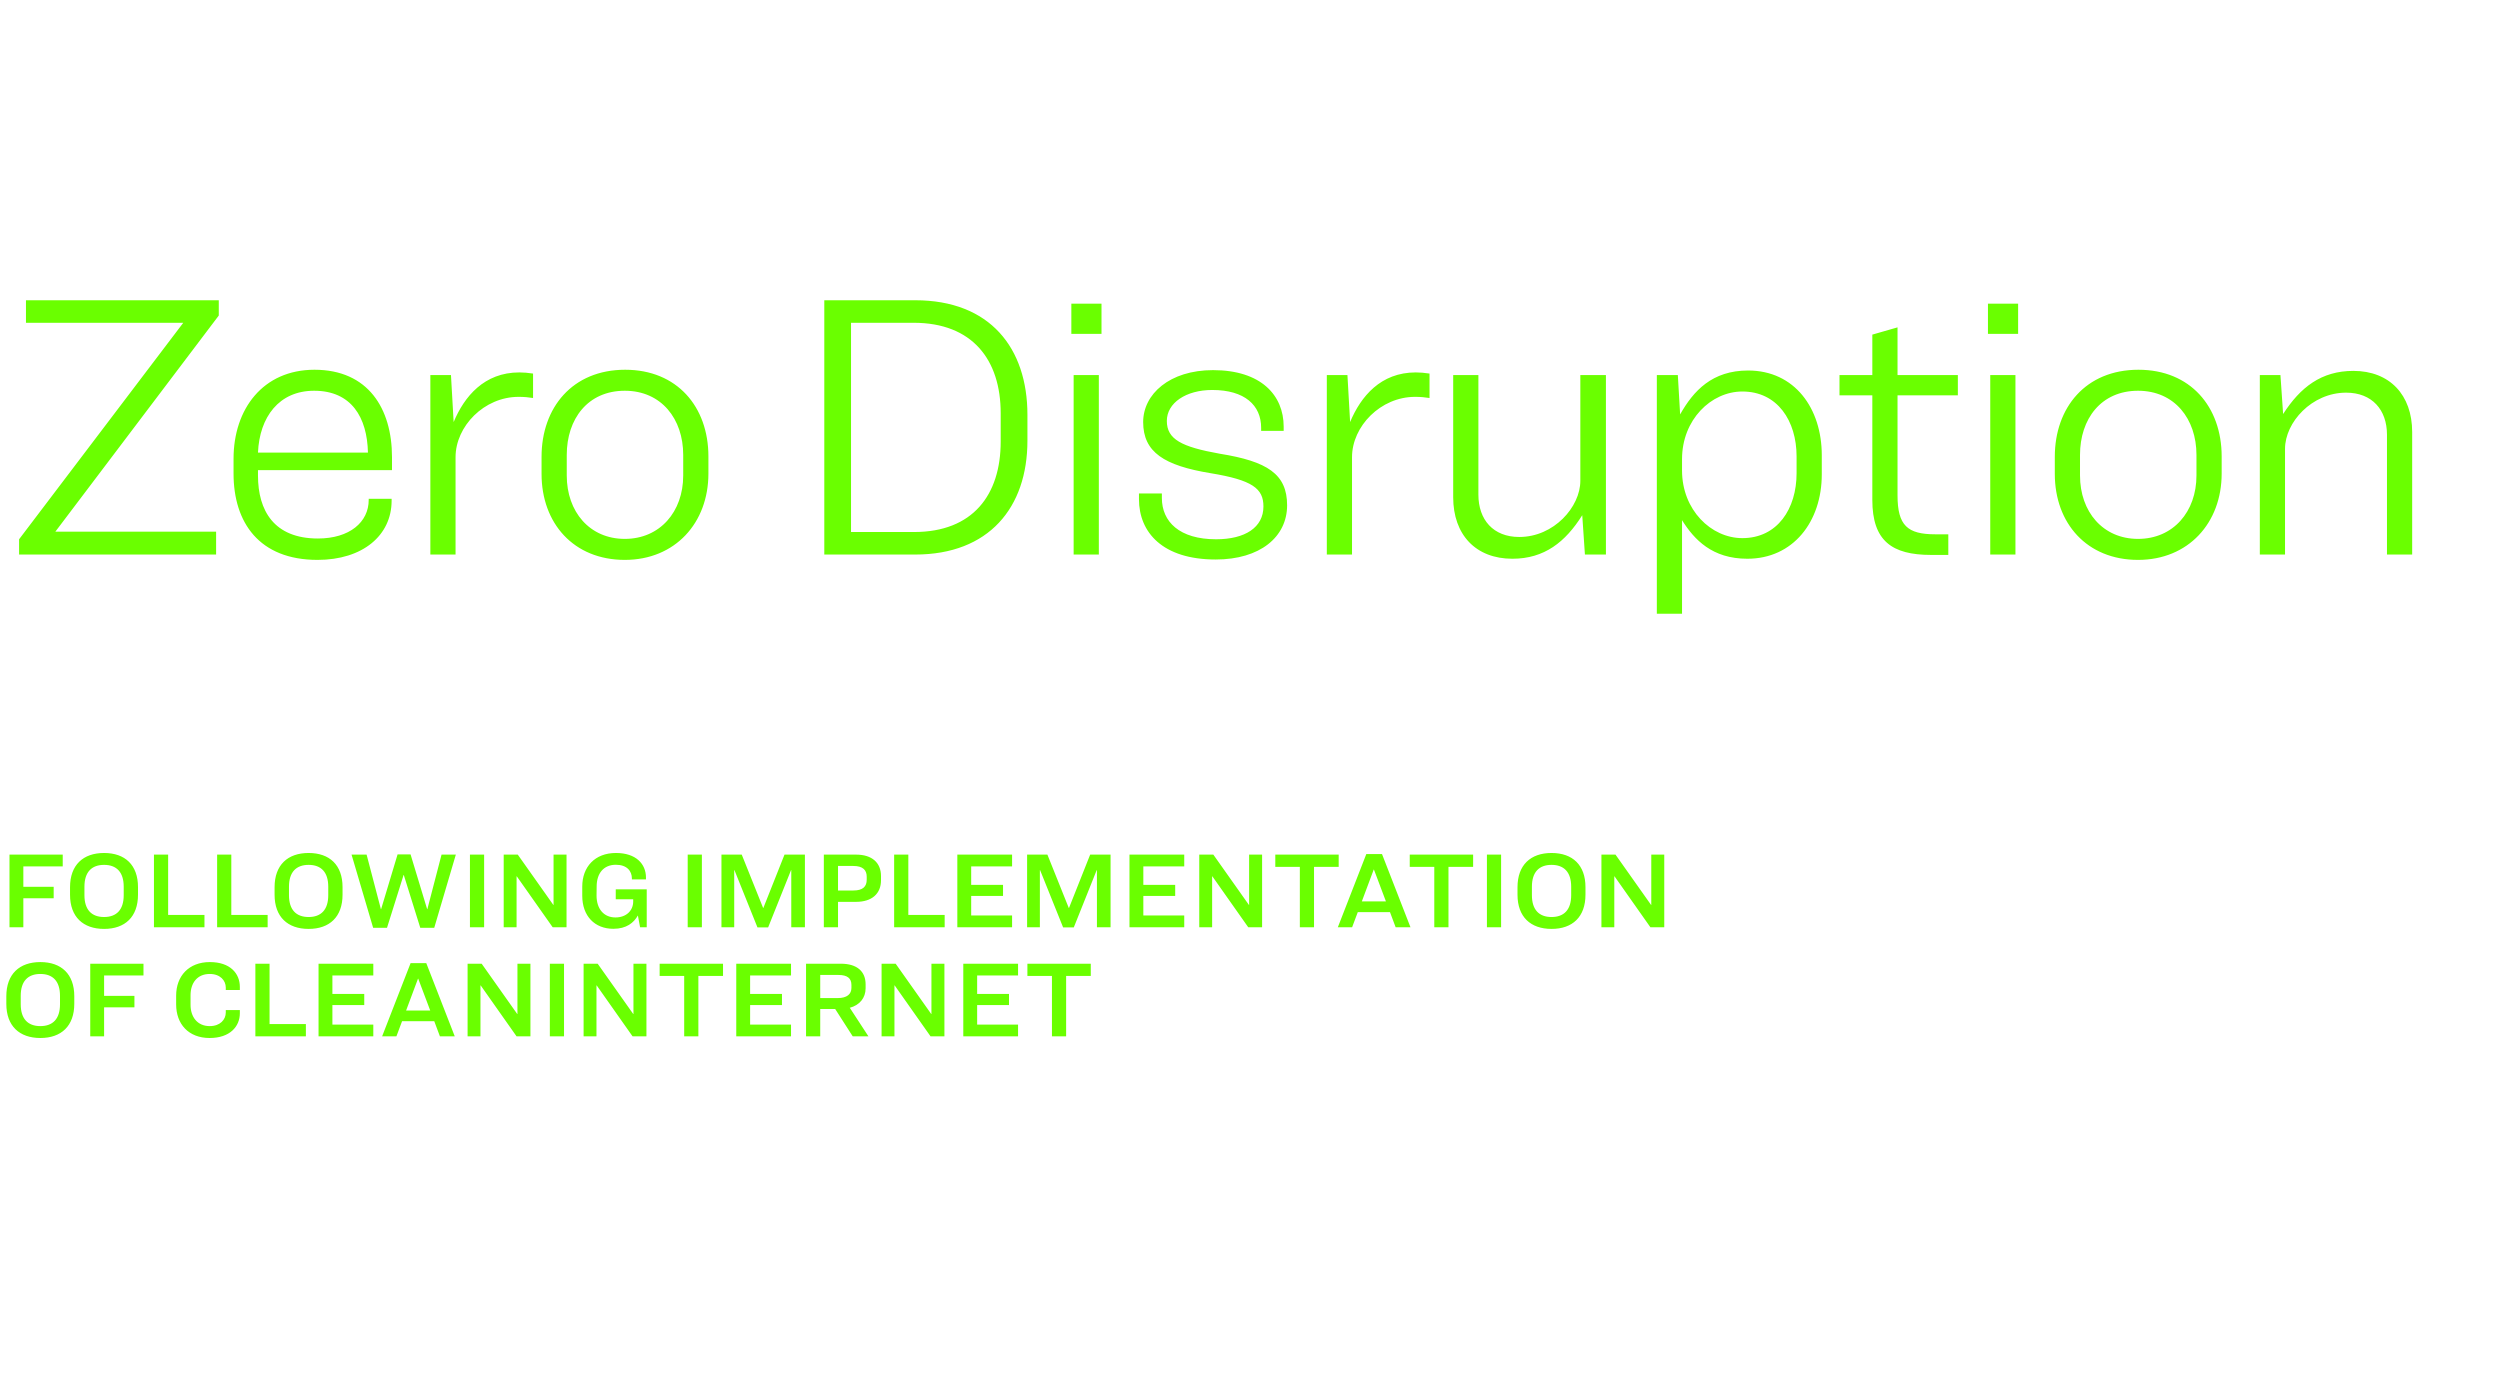<?xml version="1.0" encoding="UTF-8"?>
<svg xmlns="http://www.w3.org/2000/svg" width="275" height="152" viewBox="0 0 275 152" fill="none">
  <path d="M2.856 33.028H24.066V34.708L6.09 58.48H23.772V61H2.1V59.32L20.16 35.506H2.856V33.028ZM43.078 55.078C43.078 58.9 39.886 61.588 34.93 61.588C28.504 61.588 25.69 57.472 25.69 52.096V50.458C25.69 44.998 28.924 40.672 34.594 40.672C40.474 40.672 43.12 44.914 43.12 50.29V51.718H28.378V52.306C28.378 56.17 30.142 59.236 34.972 59.236C38.458 59.236 40.558 57.43 40.558 54.994V54.868H43.078V55.078ZM34.552 42.982C30.688 42.982 28.546 45.88 28.378 49.786H40.474C40.39 45.922 38.668 42.982 34.552 42.982ZM47.339 41.26H49.607L49.901 46.426C51.077 43.612 53.261 40.966 57.125 40.966C57.629 40.966 58.049 41.008 58.637 41.092V43.78C58.091 43.696 57.671 43.654 57.041 43.654C53.261 43.654 50.111 46.888 50.111 50.29V61H47.339V41.26ZM68.769 40.672C74.481 40.672 77.925 44.746 77.925 50.206V52.096C77.925 57.514 74.271 61.588 68.727 61.588C63.099 61.588 59.571 57.556 59.571 52.138V50.248C59.571 44.83 62.973 40.672 68.769 40.672ZM68.727 42.982C64.653 42.982 62.343 46.09 62.343 50.038V52.306C62.343 56.296 64.863 59.278 68.727 59.278C72.591 59.278 75.153 56.296 75.153 52.306V50.038C75.153 46.09 72.759 42.982 68.727 42.982ZM90.673 33.028H100.669C108.901 33.028 113.017 38.278 113.017 45.628V48.484C113.017 55.834 108.775 61 100.669 61H90.673V33.028ZM93.613 35.506V58.522H100.543C107.011 58.522 110.077 54.448 110.077 48.568V45.46C110.077 39.58 106.969 35.506 100.501 35.506H93.613ZM117.848 33.406H121.166V36.724H117.848V33.406ZM118.1 41.26H120.872V61H118.1V41.26ZM133.728 61.546C127.89 61.546 125.286 58.564 125.286 54.91V54.28H127.806V54.784C127.806 57.388 129.738 59.32 133.77 59.32C136.962 59.32 138.978 58.018 138.978 55.708C138.978 53.734 137.76 52.81 133.182 52.054C128.058 51.214 125.748 49.744 125.748 46.426C125.748 43.36 128.646 40.714 133.434 40.714C138.726 40.714 141.204 43.486 141.204 46.93V47.392H138.726V47.056C138.726 44.578 136.92 42.898 133.35 42.898C130.452 42.898 128.352 44.326 128.352 46.3C128.352 48.316 129.948 49.156 134.19 49.912C139.398 50.752 141.582 52.138 141.582 55.582C141.582 59.068 138.6 61.546 133.728 61.546ZM145.95 41.26H148.218L148.512 46.426C149.688 43.612 151.872 40.966 155.736 40.966C156.24 40.966 156.66 41.008 157.248 41.092V43.78C156.702 43.696 156.282 43.654 155.652 43.654C151.872 43.654 148.722 46.888 148.722 50.29V61H145.95V41.26ZM159.851 41.26H162.623V54.406C162.623 57.178 164.261 59.068 167.117 59.068C170.939 59.068 173.837 55.75 173.837 52.894V41.26H176.651V61H174.341L174.047 56.674C172.199 59.614 169.889 61.462 166.361 61.462C162.329 61.462 159.851 58.816 159.851 54.7V41.26ZM182.252 41.26H184.562L184.814 45.586C186.284 42.982 188.342 40.756 192.29 40.756C197.414 40.756 200.396 44.914 200.396 50.08V52.18C200.396 57.388 197.246 61.462 192.206 61.462C188.342 61.462 186.368 59.362 185.024 57.22V67.51H182.252V41.26ZM191.66 43.066C188.216 43.066 185.024 46.174 185.024 50.5V51.76C185.024 56.086 188.216 59.194 191.66 59.194C195.524 59.194 197.624 55.96 197.624 52.054V50.206C197.624 46.3 195.524 43.066 191.66 43.066ZM202.344 41.26H205.956V36.808L208.728 36.01V41.26H215.364V43.486H208.728V54.49C208.728 57.808 209.82 58.774 212.886 58.774H214.314V61.042H212.424C208.098 61.042 205.956 59.488 205.956 54.994V43.486H202.344V41.26ZM218.675 33.406H221.993V36.724H218.675V33.406ZM218.927 41.26H221.699V61H218.927V41.26ZM235.227 40.672C240.939 40.672 244.383 44.746 244.383 50.206V52.096C244.383 57.514 240.729 61.588 235.185 61.588C229.557 61.588 226.029 57.556 226.029 52.138V50.248C226.029 44.83 229.431 40.672 235.227 40.672ZM235.185 42.982C231.111 42.982 228.801 46.09 228.801 50.038V52.306C228.801 56.296 231.321 59.278 235.185 59.278C239.049 59.278 241.611 56.296 241.611 52.306V50.038C241.611 46.09 239.217 42.982 235.185 42.982ZM248.581 41.26H250.849L251.143 45.544C253.033 42.604 255.343 40.798 258.871 40.798C262.861 40.798 265.339 43.444 265.339 47.518V61H262.567V47.812C262.567 45.082 260.929 43.192 258.073 43.192C254.293 43.192 251.353 46.468 251.353 49.366V61H248.581V41.26Z" fill="#6AFF00"></path>
  <path d="M1.044 94.008H6.9V95.304H2.568V97.548H5.904V98.808H2.568V102H1.044V94.008ZM11.448 93.828C13.752 93.828 15.18 95.148 15.18 97.584V98.412C15.18 100.86 13.752 102.18 11.448 102.18C9.144 102.18 7.704 100.86 7.704 98.424V97.596C7.704 95.148 9.144 93.828 11.448 93.828ZM11.448 95.136C10.08 95.136 9.288 95.928 9.288 97.536V98.472C9.288 100.08 10.08 100.872 11.448 100.872C12.816 100.872 13.608 100.08 13.608 98.472V97.536C13.608 95.928 12.816 95.136 11.448 95.136ZM16.935 94.008H18.495V100.644H22.491V102H16.935V94.008ZM23.884 94.008H25.444V100.644H29.44V102H23.884V94.008ZM33.948 93.828C36.252 93.828 37.68 95.148 37.68 97.584V98.412C37.68 100.86 36.252 102.18 33.948 102.18C31.644 102.18 30.204 100.86 30.204 98.424V97.596C30.204 95.148 31.644 93.828 33.948 93.828ZM33.948 95.136C32.58 95.136 31.788 95.928 31.788 97.536V98.472C31.788 100.08 32.58 100.872 33.948 100.872C35.316 100.872 36.108 100.08 36.108 98.472V97.536C36.108 95.928 35.316 95.136 33.948 95.136ZM38.67 94.008H40.326L41.898 100.008H41.922L43.734 93.984H45.162L46.986 100.008H47.01L48.57 94.008H50.142L47.766 102.06H46.23L44.418 96.252H44.394L42.57 102.06H41.046L38.67 94.008ZM51.694 94.008H53.254V102H51.694V94.008ZM55.407 94.008H56.955L60.867 99.54H60.891V94.008H62.319V102H60.795L56.847 96.396H56.823V102H55.407V94.008ZM67.756 93.828C69.964 93.828 71.056 95.04 71.056 96.528V96.732H69.508V96.636C69.508 95.808 68.956 95.124 67.744 95.124C66.388 95.124 65.632 96.084 65.632 97.512L65.62 98.508C65.62 99.984 66.424 100.92 67.696 100.92C68.884 100.92 69.652 100.176 69.652 99.156V98.916H67.732V97.824H71.14V102H70.408L70.168 100.704C69.712 101.508 68.908 102.168 67.468 102.168C65.428 102.168 64.048 100.776 64.048 98.532V97.524C64.048 95.364 65.428 93.828 67.756 93.828ZM75.647 94.008H77.207V102H75.647V94.008ZM79.36 94.008H81.592L83.944 99.876H83.968L86.296 94.008H88.54V102H87.04V95.712H87.016L84.496 102.012H83.32L80.788 95.712H80.764V102H79.36V94.008ZM90.622 94.008H94.174C95.926 94.008 96.91 94.908 96.91 96.36V96.828C96.91 98.304 95.914 99.204 94.162 99.204H92.182V102H90.622V94.008ZM92.182 95.256V97.956H93.862C94.942 97.956 95.338 97.5 95.338 96.768V96.432C95.338 95.724 94.93 95.256 93.874 95.256H92.182ZM98.356 94.008H99.916V100.644H103.913V102H98.356V94.008ZM105.306 94.008H111.33V95.304H106.83V97.332H110.334V98.556H106.83V100.704H111.33V102H105.306V94.008ZM112.982 94.008H115.214L117.566 99.876H117.59L119.918 94.008H122.162V102H120.662V95.712H120.638L118.118 102.012H116.942L114.41 95.712H114.386V102H112.982V94.008ZM124.243 94.008H130.267V95.304H125.767V97.332H129.271V98.556H125.767V100.704H130.267V102H124.243V94.008ZM131.919 94.008H133.467L137.379 99.54H137.403V94.008H138.831V102H137.307L133.359 96.396H133.335V102H131.919V94.008ZM140.283 94.008H147.255V95.352H144.543V102H142.983V95.352H140.283V94.008ZM153.521 102L152.897 100.332H149.357L148.733 102H147.161L150.293 93.948H152.021L155.153 102H153.521ZM151.109 95.652L149.801 99.156H152.453L151.133 95.652H151.109ZM155.072 94.008H162.044V95.352H159.332V102H157.772V95.352H155.072V94.008ZM163.561 94.008H165.121V102H163.561V94.008ZM170.67 93.828C172.974 93.828 174.402 95.148 174.402 97.584V98.412C174.402 100.86 172.974 102.18 170.67 102.18C168.366 102.18 166.926 100.86 166.926 98.424V97.596C166.926 95.148 168.366 93.828 170.67 93.828ZM170.67 95.136C169.302 95.136 168.51 95.928 168.51 97.536V98.472C168.51 100.08 169.302 100.872 170.67 100.872C172.038 100.872 172.83 100.08 172.83 98.472V97.536C172.83 95.928 172.038 95.136 170.67 95.136ZM176.157 94.008H177.705L181.617 99.54H181.641V94.008H183.069V102H181.545L177.597 96.396H177.573V102H176.157V94.008ZM4.44 105.828C6.744 105.828 8.172 107.148 8.172 109.584V110.412C8.172 112.86 6.744 114.18 4.44 114.18C2.136 114.18 0.696 112.86 0.696 110.424V109.596C0.696 107.148 2.136 105.828 4.44 105.828ZM4.44 107.136C3.072 107.136 2.28 107.928 2.28 109.536V110.472C2.28 112.08 3.072 112.872 4.44 112.872C5.808 112.872 6.6 112.08 6.6 110.472V109.536C6.6 107.928 5.808 107.136 4.44 107.136ZM9.927 106.008H15.783V107.304H11.451V109.548H14.787V110.808H11.451V114H9.927V106.008ZM23.084 105.828C25.316 105.828 26.384 107.076 26.384 108.564V108.9H24.836V108.636C24.836 107.844 24.212 107.136 23.072 107.136C21.68 107.136 20.96 108.144 20.96 109.476V110.532C20.96 111.828 21.68 112.872 23.072 112.872C24.212 112.872 24.836 112.164 24.836 111.372V111.108H26.384V111.444C26.384 112.92 25.292 114.18 23.06 114.18C20.732 114.18 19.376 112.644 19.376 110.484V109.524C19.376 107.364 20.768 105.828 23.084 105.828ZM28.091 106.008H29.651V112.644H33.647V114H28.091V106.008ZM35.04 106.008H41.064V107.304H36.564V109.332H40.068V110.556H36.564V112.704H41.064V114H35.04V106.008ZM48.392 114L47.768 112.332H44.228L43.604 114H42.032L45.164 105.948H46.892L50.024 114H48.392ZM45.98 107.652L44.672 111.156H47.324L46.004 107.652H45.98ZM51.435 106.008H52.983L56.895 111.54H56.919V106.008H58.347V114H56.823L52.875 108.396H52.851V114H51.435V106.008ZM60.483 106.008H62.043V114H60.483V106.008ZM64.196 106.008H65.744L69.656 111.54H69.68V106.008H71.108V114H69.584L65.636 108.396H65.612V114H64.196V106.008ZM72.561 106.008H79.533V107.352H76.821V114H75.261V107.352H72.561V106.008ZM80.989 106.008H87.013V107.304H82.513V109.332H86.017V110.556H82.513V112.704H87.013V114H80.989V106.008ZM90.225 110.988V114H88.665V106.008H92.493C94.305 106.008 95.217 106.884 95.217 108.276V108.708C95.217 109.776 94.557 110.568 93.477 110.856L95.529 114H93.801L91.869 110.988H90.225ZM90.225 107.244V109.788H92.145C93.165 109.788 93.657 109.356 93.657 108.672V108.348C93.657 107.628 93.237 107.244 92.205 107.244H90.225ZM96.974 106.008H98.522L102.434 111.54H102.458V106.008H103.886V114H102.362L98.414 108.396H98.39V114H96.974V106.008ZM105.962 106.008H111.986V107.304H107.486V109.332H110.99V110.556H107.486V112.704H111.986V114H105.962V106.008ZM113.014 106.008H119.986V107.352H117.274V114H115.714V107.352H113.014V106.008Z" fill="#6AFF00"></path>
</svg>
